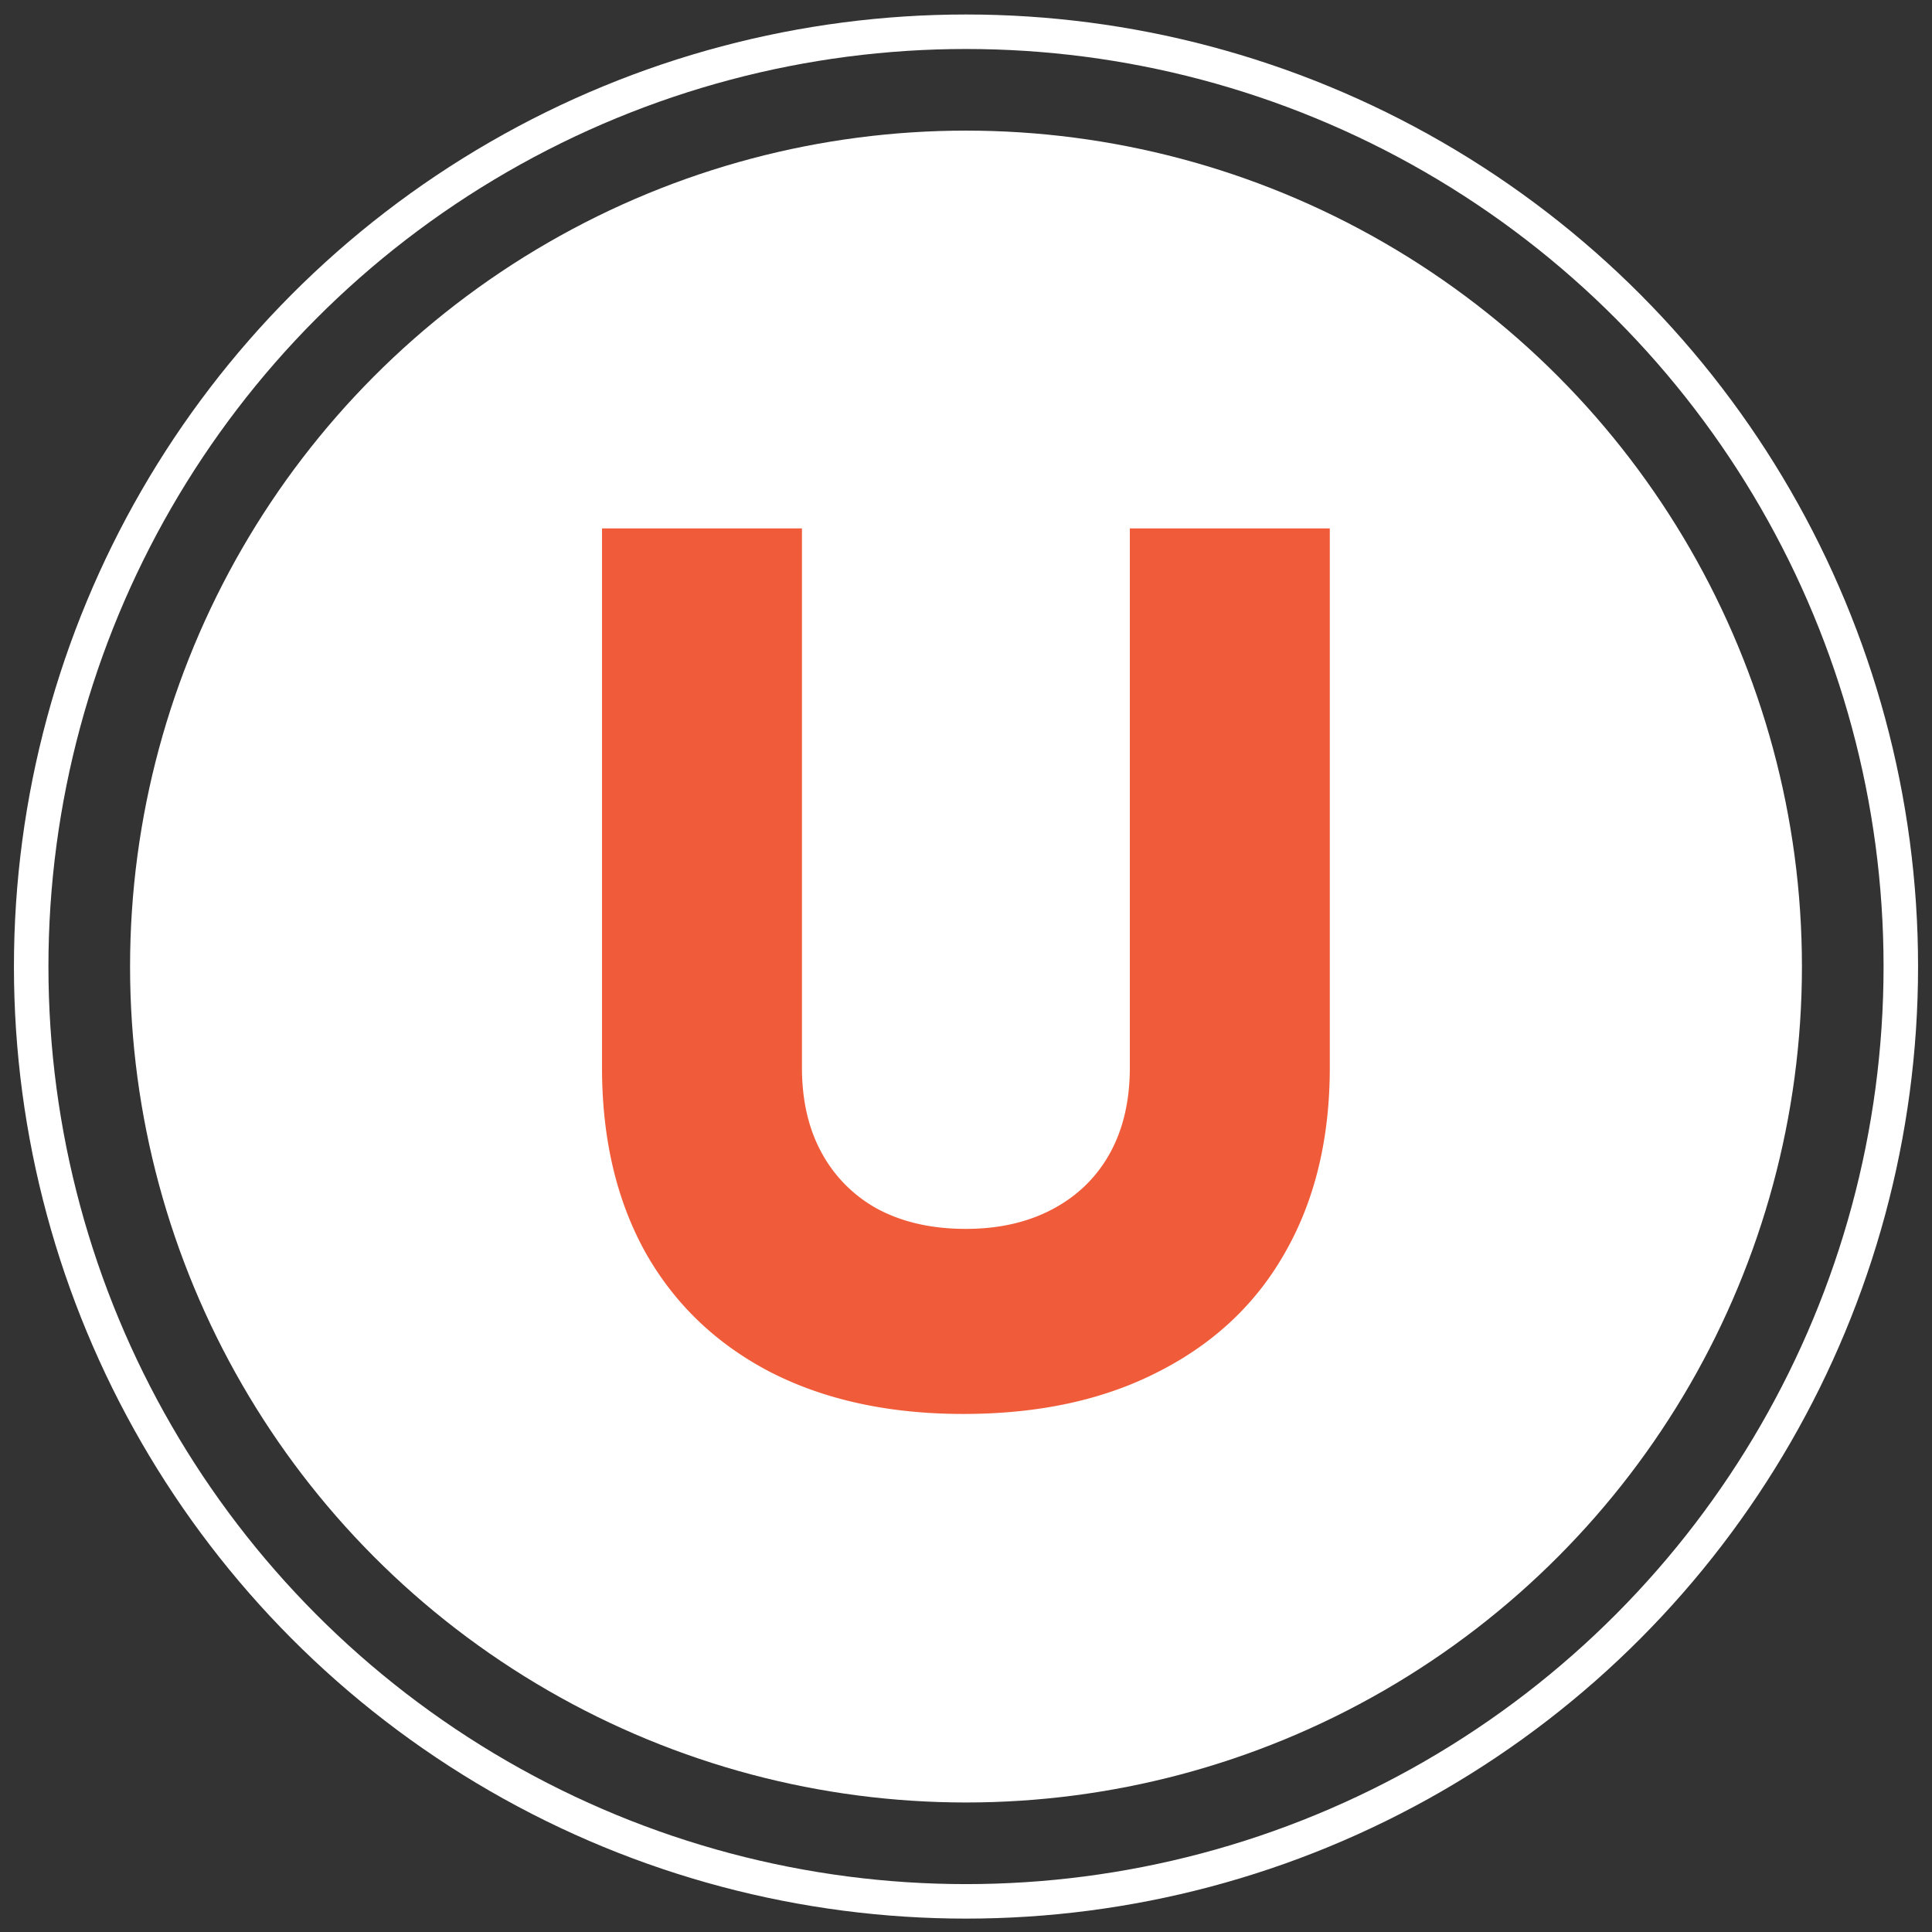 <svg xmlns="http://www.w3.org/2000/svg" width="112" height="112" fill="none">
  <rect width="100%" height="100%" fill="#333333" stroke="none"/>
  <circle cx="56" cy="56.032" r="48.46" fill="#fff"/>
  <circle cx="56" cy="56.032" r="54.192" stroke="#fff" stroke-width="2"/>
  <path fill="#F05C3A" d="M55.85 81.968c-4.32 0-8.063-.816-11.231-2.448-3.12-1.632-5.52-3.936-7.2-6.912-1.68-3.024-2.52-6.6-2.52-10.728V30.632H46.49V61.88c0 1.92.384 3.576 1.152 4.968a8.096 8.096 0 0 0 3.24 3.24c1.44.768 3.144 1.152 5.112 1.152 1.92 0 3.6-.384 5.04-1.152 1.44-.768 2.544-1.848 3.312-3.24.768-1.392 1.152-3.048 1.152-4.968V30.632H77.09V61.88c0 4.128-.864 7.704-2.592 10.728-1.68 2.976-4.128 5.28-7.344 6.912-3.168 1.632-6.936 2.448-11.304 2.448Z"/>
</svg>
